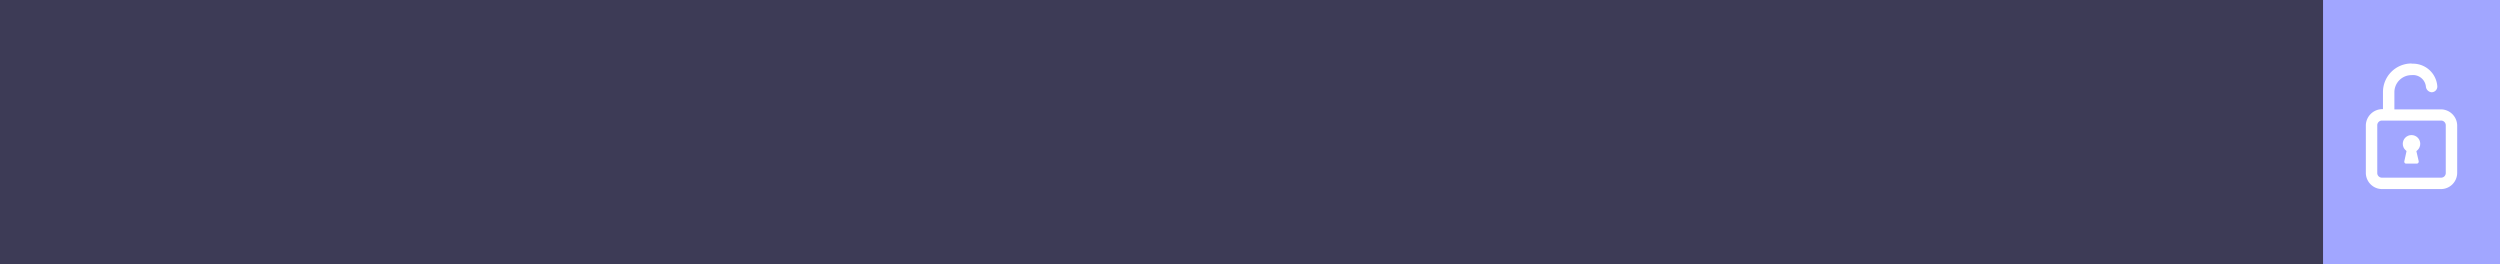 <?xml version="1.0" encoding="UTF-8"?> <svg xmlns="http://www.w3.org/2000/svg" viewBox="0 0 437.92 46.26"><rect x="0" y="0" width="437.92" height="46.26" fill="#808080" stroke="none"/> <defs> <style>.cls-1{opacity:0.25;}.cls-2{fill:#a1a6ff;}.cls-3{fill:#3d3b56;}.cls-4{fill:#fff;}</style> </defs> <g id="Слой_2" data-name="Слой 2"> <g id="Слой_1-2" data-name="Слой 1"> <g id="Слой_2-2" data-name="Слой 2"> <g id="Слой_1-2-2" data-name="Слой 1-2"> <g id="Слой_2-2-2" data-name="Слой 2-2"> <g id="Слой_1-2-2-2" data-name="Слой 1-2-2"> <g id="Слой_2-2-2-2" data-name="Слой 2-2-2"> <g id="Слой_1-2-2-2-2" data-name="Слой 1-2-2-2"> <g class="cls-1"> <path d="M423,33.62h-3a.75.75,0,0,1-.76-.71.66.66,0,0,1,.13-.4l4.86-6.73a1.34,1.34,0,0,0,0-1.61l-4.82-6.52a.67.67,0,0,1,.12-.94h.07a.83.83,0,0,1,.43-.13h3a1.59,1.59,0,0,1,1.26.61l4.91,6.62a2,2,0,0,1,0,2.42l-5,6.77A1.54,1.54,0,0,1,423,33.62Z"></path> </g> <path class="cls-2" d="M406.92,0h31V46.25h-31Z"></path> <path class="cls-3" d="M406.92,0h0V46.26H0V0Z"></path> </g> </g> </g> </g> <g id="g2055"> <path id="path2045" class="cls-4" d="M422.42,11.12a5,5,0,0,0-5,5v3a2.9,2.9,0,0,0-3,2.8v8.37a2.85,2.85,0,0,0,2.83,2.83h10.34a2.85,2.85,0,0,0,2.83-2.83V22a2.86,2.86,0,0,0-2.83-2.84h-8.17v-3a3,3,0,0,1,3-3,2.27,2.27,0,0,1,2.52,2h0a1.09,1.09,0,0,0,1,1,1,1,0,0,0,1-1,4.26,4.26,0,0,0-4.47-4Zm-5.17,10h10.34a.82.82,0,0,1,.83.81v8.36a.81.81,0,0,1-.79.83H417.25a.81.81,0,0,1-.83-.79V22a.83.83,0,0,1,.76-.88Z"></path> </g> <circle class="cls-4" cx="422.42" cy="25.19" r="1.53"></circle> <path class="cls-4" d="M421.65,26l-.49,2.25a.34.34,0,0,0,.27.41h1.91a.34.34,0,0,0,.34-.34.22.22,0,0,0,0-.08L423.16,26a.33.33,0,0,0-.33-.26H422A.34.34,0,0,0,421.65,26Z"></path> </g> </g> </g> </g> </svg> 